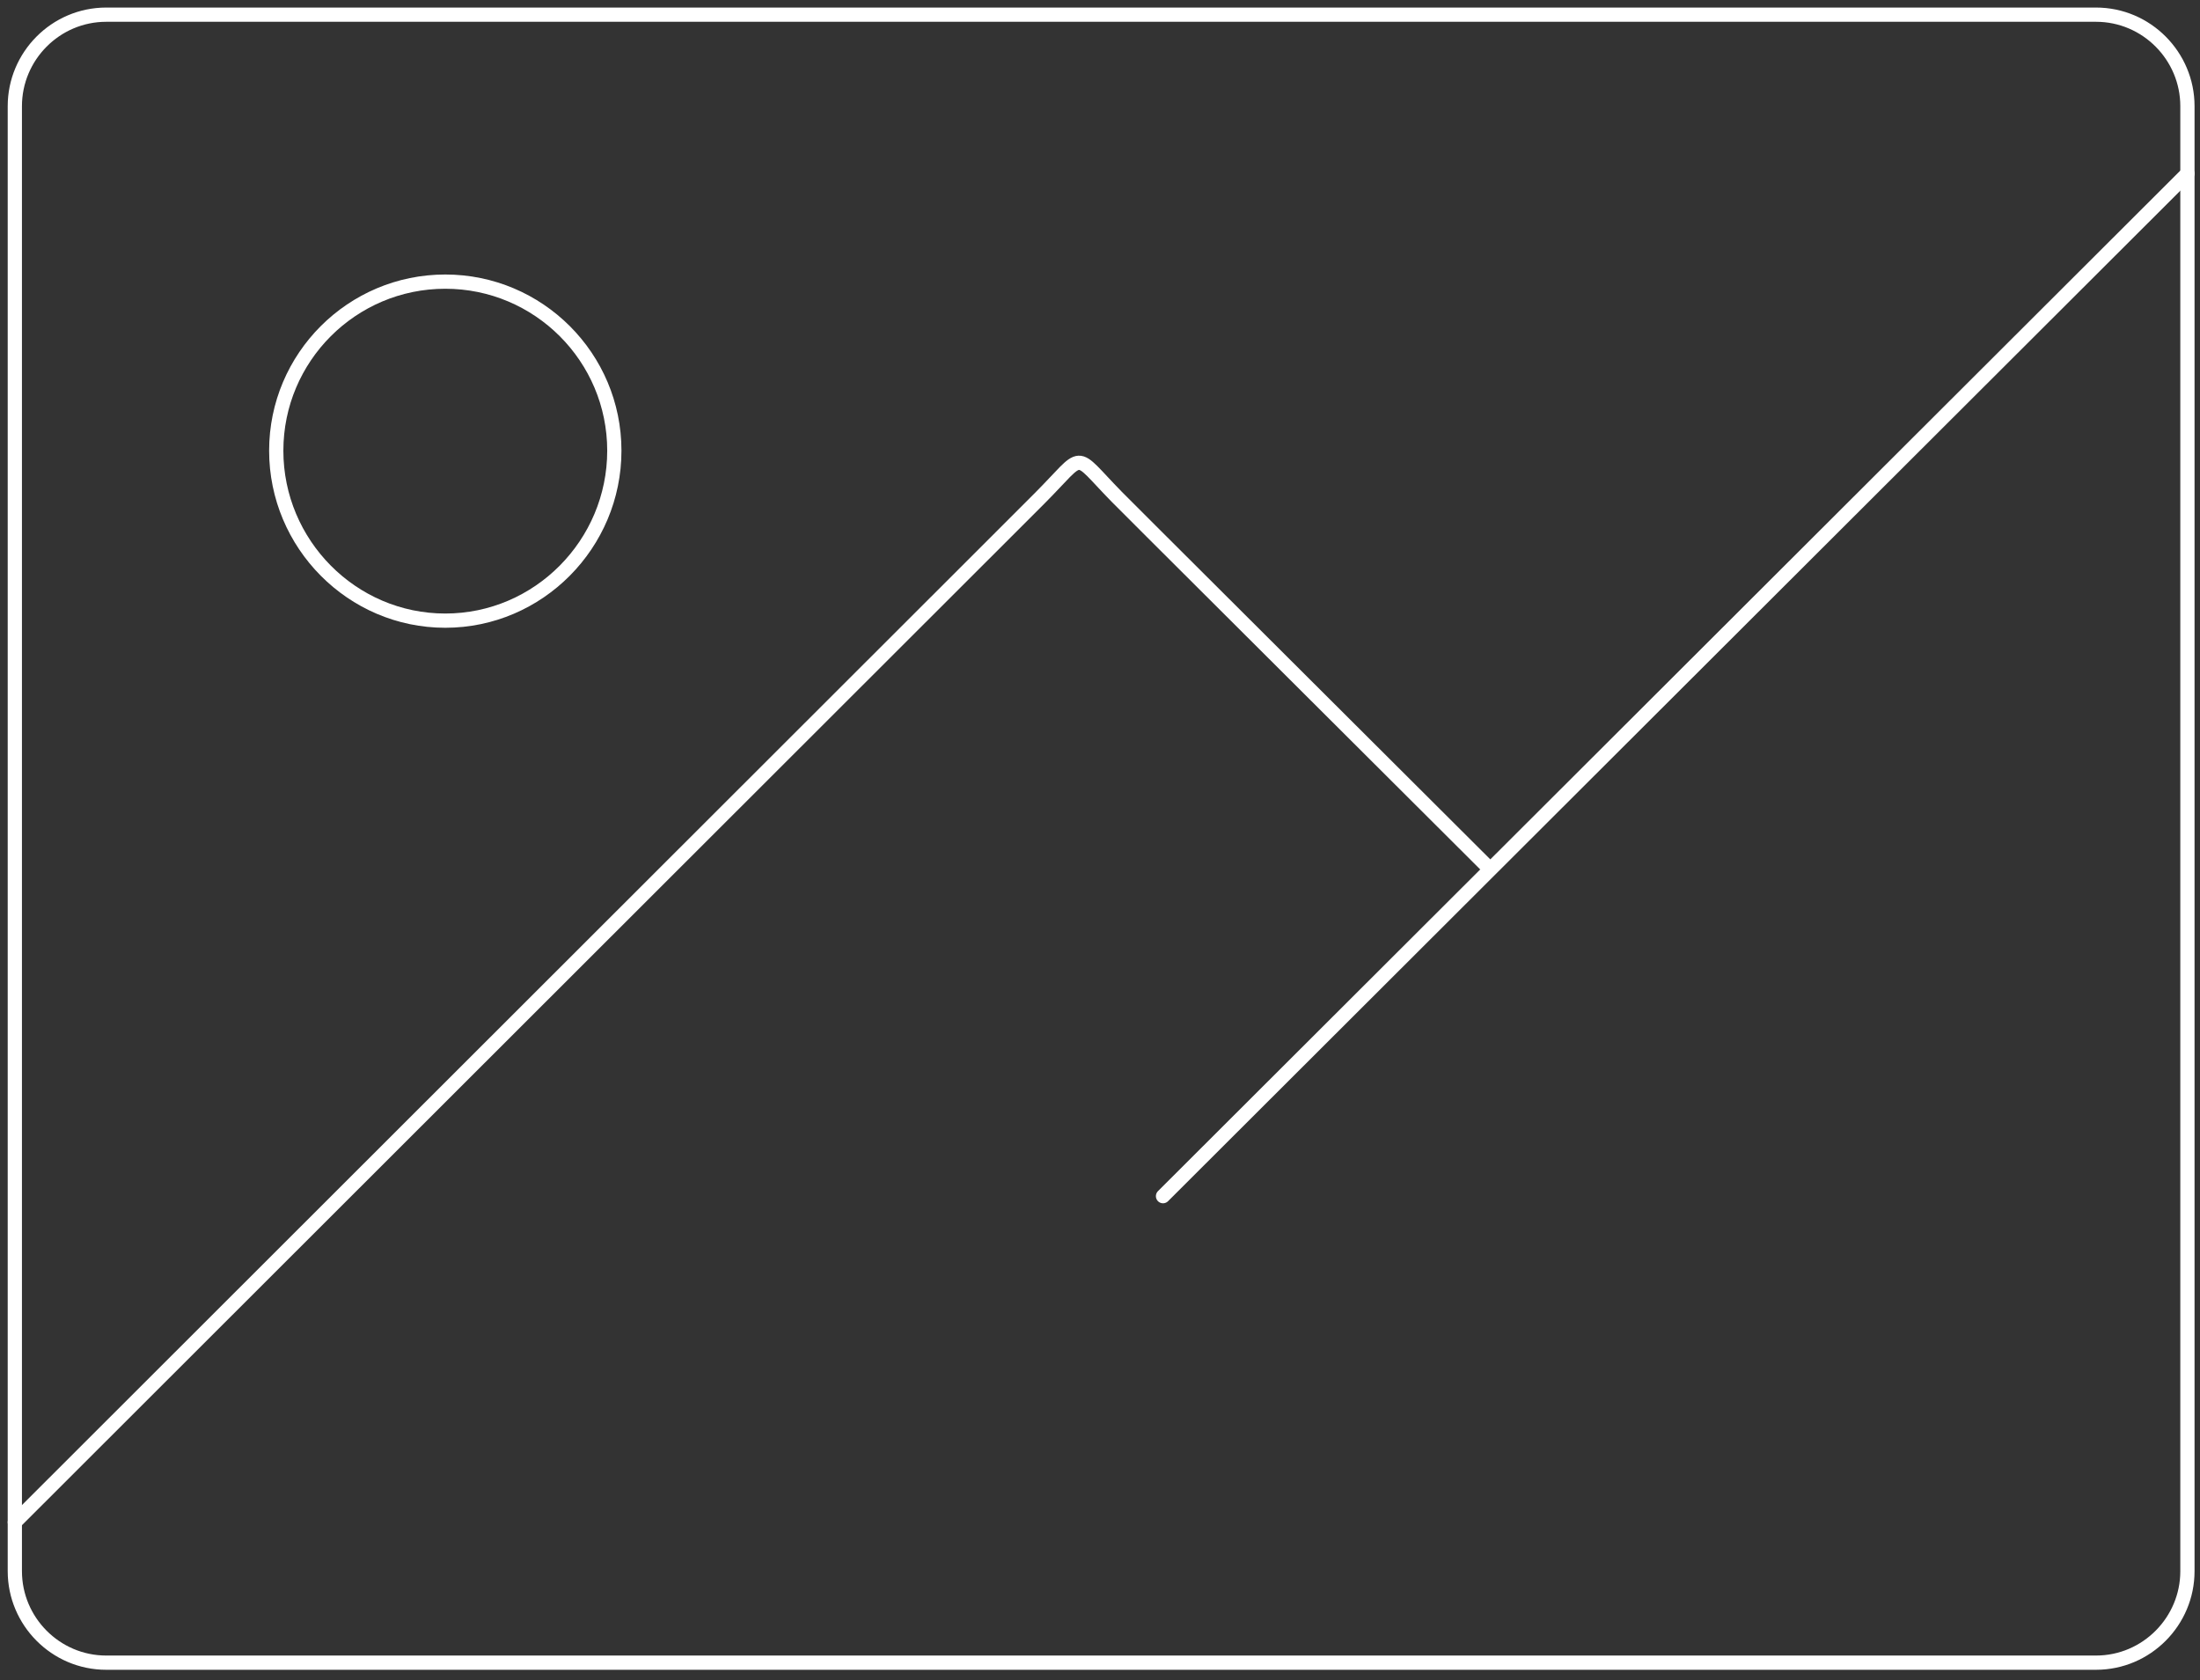 <?xml version="1.0" encoding="utf-8"?>
<!-- Generator: Adobe Illustrator 15.1.0, SVG Export Plug-In . SVG Version: 6.00 Build 0)  -->
<!DOCTYPE svg PUBLIC "-//W3C//DTD SVG 1.1//EN" "http://www.w3.org/Graphics/SVG/1.1/DTD/svg11.dtd">
<svg version="1.1" id="Layer_1" xmlns="http://www.w3.org/2000/svg" xmlns:xlink="http://www.w3.org/1999/xlink" x="0px" y="0px"
	 width="309px" height="236px" viewBox="0 0 309 236" enable-background="new 0 0 309 236" xml:space="preserve">
<rect x="0" y="0" width="309" height="236" fill="#333333" stroke="none"/>
<g>
	
		<path fill="none" stroke="#FFFFFF" stroke-width="2" stroke-linecap="round" stroke-linejoin="round" stroke-miterlimit="10" d="
		M62.542,87.169c13.104,0,23.744-10.768,23.744-23.872c0-13.104-10.639-23.743-23.744-23.743c-13.104,0-23.742,10.639-23.742,23.743
		C38.8,76.402,49.438,87.169,62.542,87.169z"/>
	
		<path fill="none" stroke="#FFFFFF" stroke-width="2" stroke-linecap="round" stroke-linejoin="round" stroke-miterlimit="10" d="
		M14.927,2.06h279.463c7.135,0,12.844,5.838,12.844,12.844v205.771c0,7.005-5.709,12.843-12.844,12.843H14.927
		c-7.136,0-12.844-5.838-12.844-12.843V14.904C2.083,7.898,7.791,2.06,14.927,2.06z"/>
	<g>
		
			<line fill="none" stroke="#FFFFFF" stroke-width="2" stroke-linecap="round" stroke-linejoin="round" stroke-miterlimit="10" x1="163.351" y1="167.998" x2="307.234" y2="24.375"/>
	</g>
	<g>
		
			<path fill="none" stroke="#FFFFFF" stroke-width="2" stroke-linecap="round" stroke-linejoin="round" stroke-miterlimit="10" d="
			M2.083,213.797L140.516,75.493l5.45-5.45c6.617-6.617,4.541-6.746,10.898-0.259l4.8,4.801l47.097,46.966"/>
	</g>
</g>
</svg>
